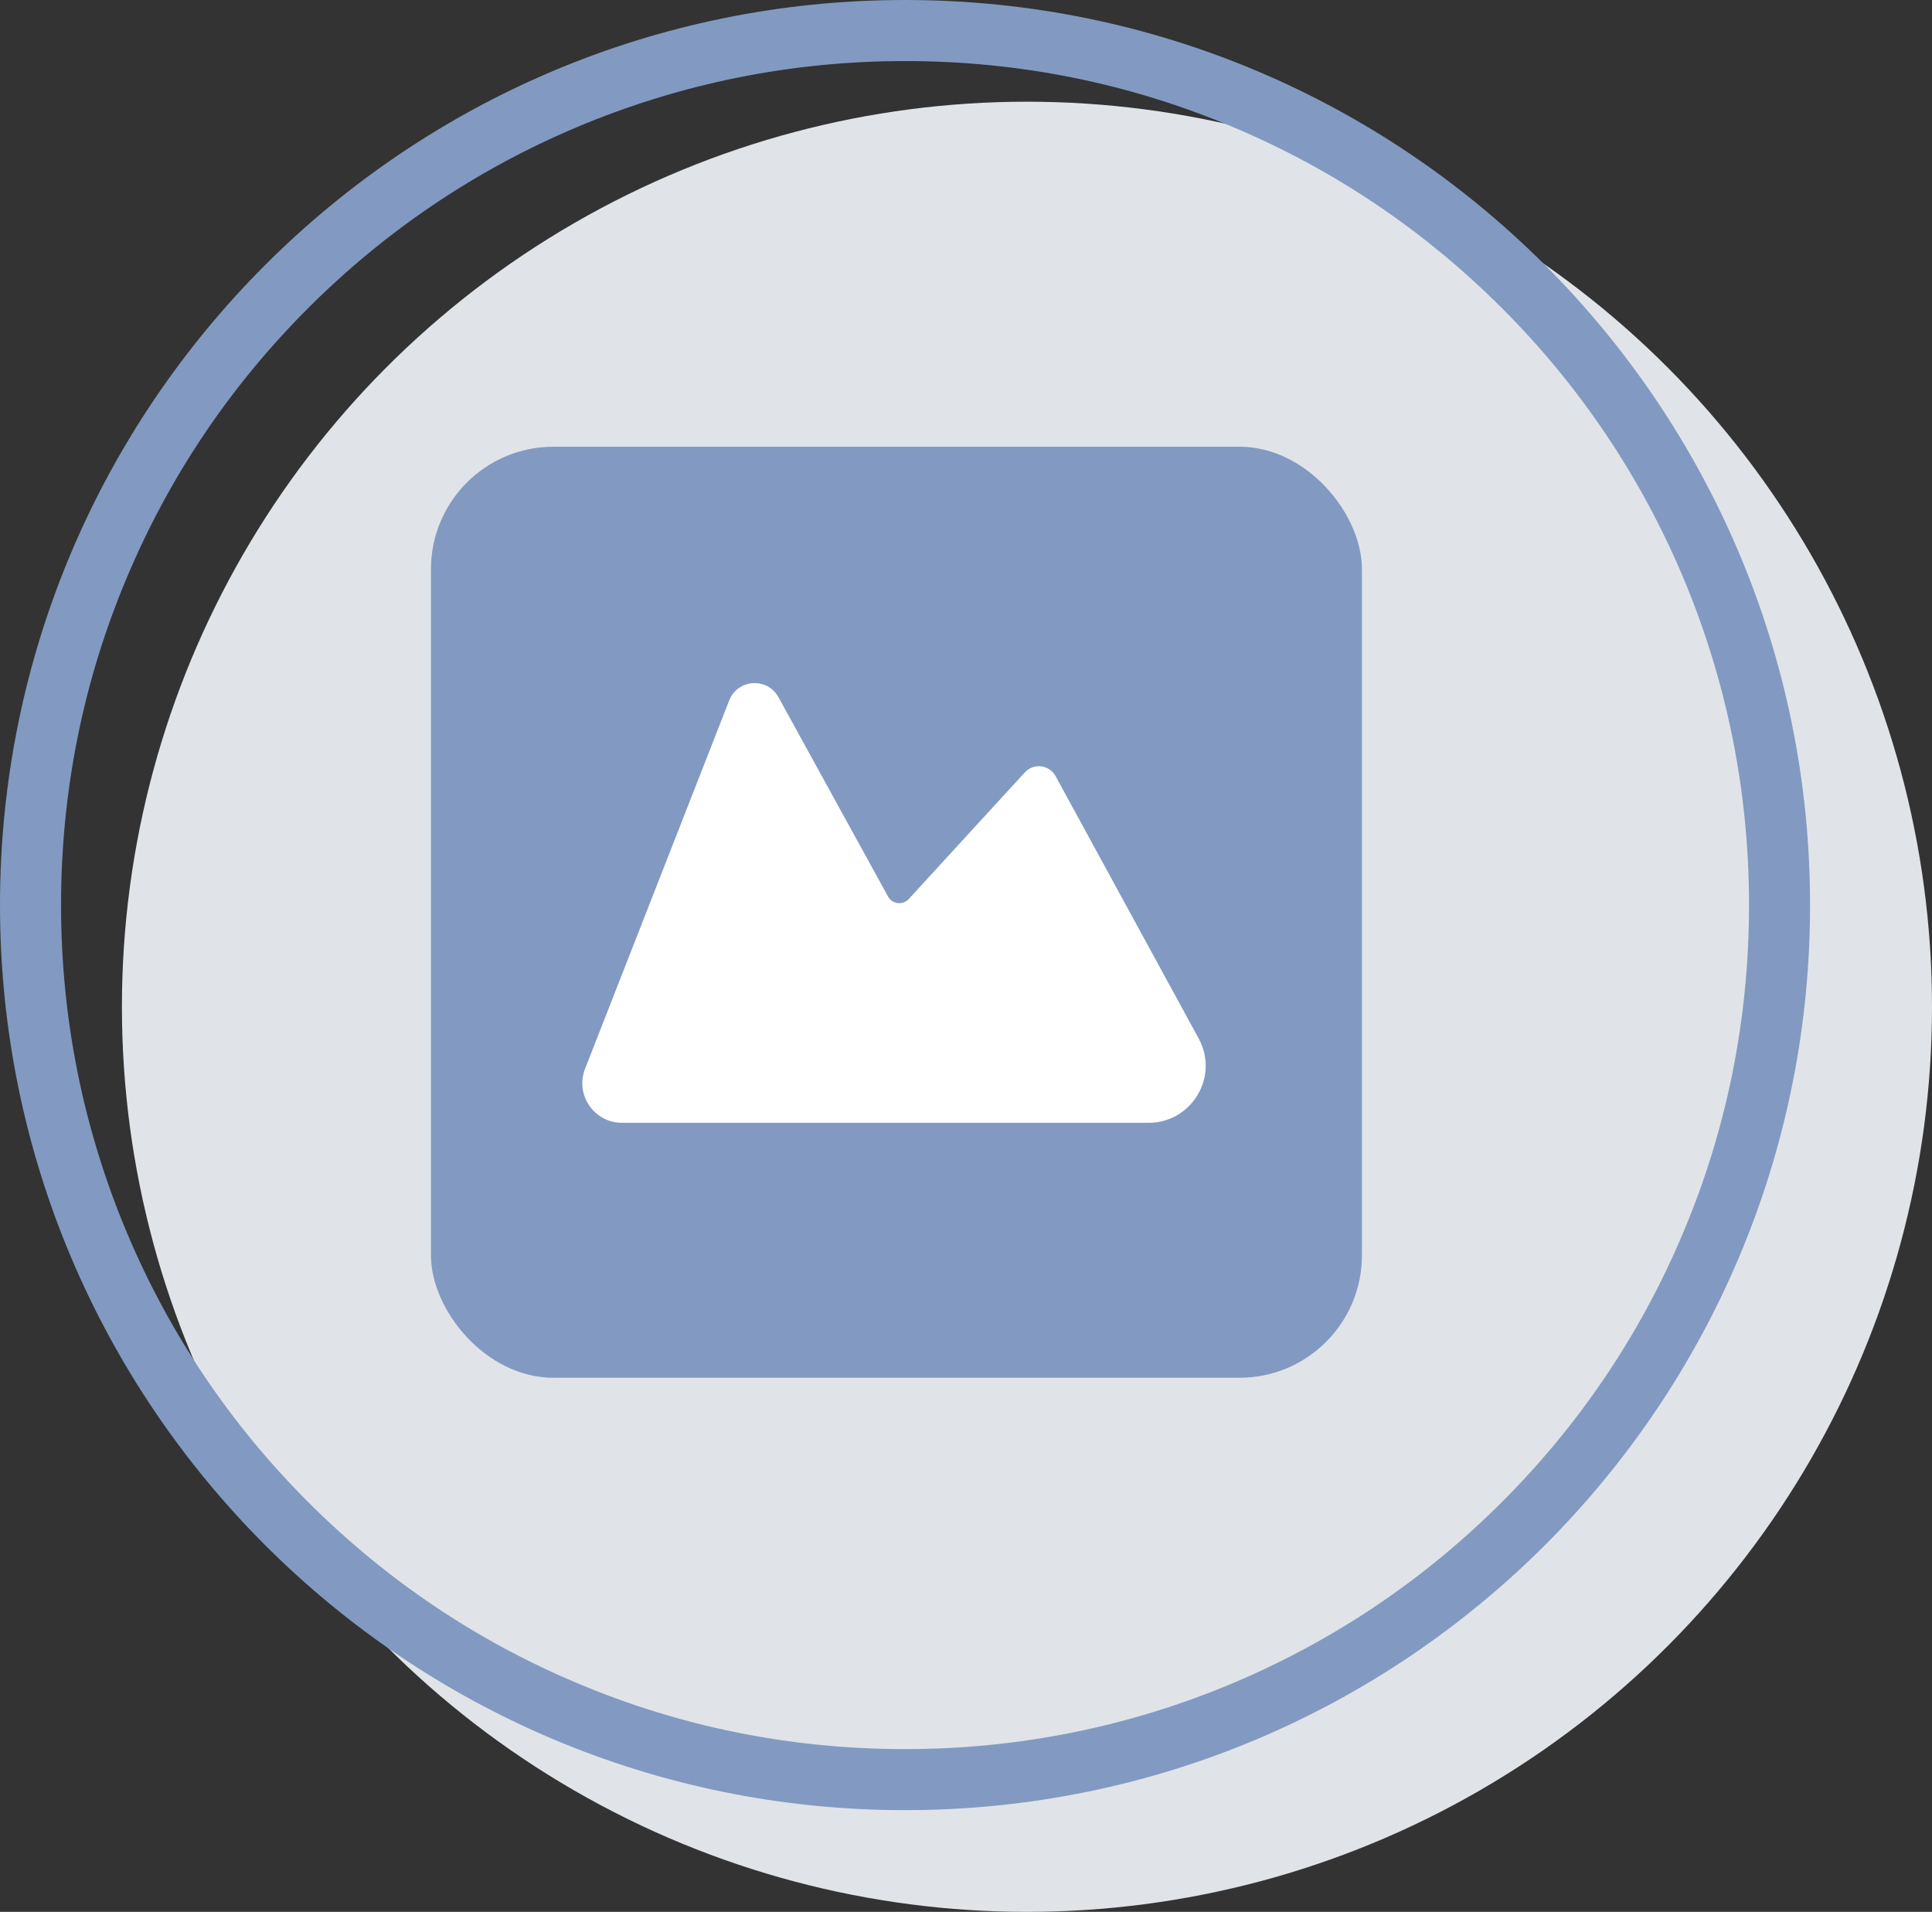 <?xml version="1.0" encoding="UTF-8"?>
<svg id="b" data-name="Layer 2" xmlns="http://www.w3.org/2000/svg" width="107.91" height="106.78" viewBox="0 0 107.91 106.78">
  <rect x="0" y="0" width="107.91" height="106.78" fill="#333333" stroke="none"/>
  <defs>
    <style>
      .g {
        fill: none;
      }

      .h {
        fill: #e0e4e8;
      }

      .i {
        fill: #829ac2;
      }

      .j {
        fill: #fff;
      }
    </style>
  </defs>
  <g id="c" data-name="Layer 1">
    <g id="d" data-name="Group 16">
      <circle id="e" data-name="Ellipse 7" class="h" cx="57.36" cy="56.23" r="50.55"/>
      <g id="f" data-name="Path 39">
        <path class="g" d="M50.55,0c27.92,0,50.55,22.63,50.55,50.55s-22.63,50.55-50.55,50.55S0,78.47,0,50.55,22.63,0,50.55,0Z"/>
        <path class="i" d="M50.55,3.41c-6.37,0-12.54,1.25-18.35,3.7-5.61,2.37-10.66,5.77-14.99,10.1-4.33,4.33-7.73,9.37-10.1,14.99-2.46,5.81-3.7,11.98-3.7,18.35s1.25,12.54,3.7,18.35c2.37,5.61,5.77,10.66,10.1,14.99,4.33,4.33,9.37,7.73,14.99,10.1,5.81,2.46,11.98,3.7,18.35,3.7s12.54-1.25,18.35-3.7c5.61-2.37,10.66-5.77,14.99-10.1,4.33-4.33,7.73-9.37,10.1-14.99,2.46-5.81,3.7-11.98,3.7-18.35s-1.25-12.54-3.7-18.35c-2.37-5.61-5.77-10.66-10.1-14.99-4.33-4.33-9.37-7.73-14.99-10.1-5.81-2.46-11.98-3.7-18.35-3.7M50.55,0c27.92,0,50.55,22.63,50.55,50.55s-22.63,50.55-50.55,50.55S0,78.47,0,50.55,22.63,0,50.55,0Z"/>
      </g>
    </g>
    <rect class="i" x="24.07" y="24.95" width="52" height="52" rx="6.84" ry="6.84"/>
    <path class="j" d="M34.73,62.71h29.42c2.42,0,3.96-2.59,2.8-4.71l-7.99-14.65c-.35-.64-1.23-.75-1.72-.21l-6.48,7.07c-.33.36-.93.29-1.16-.14l-6.12-11.13c-.62-1.13-2.28-1.02-2.75.18l-8.05,20.57c-.57,1.45.5,3.02,2.06,3.02Z"/>
  </g>
</svg>